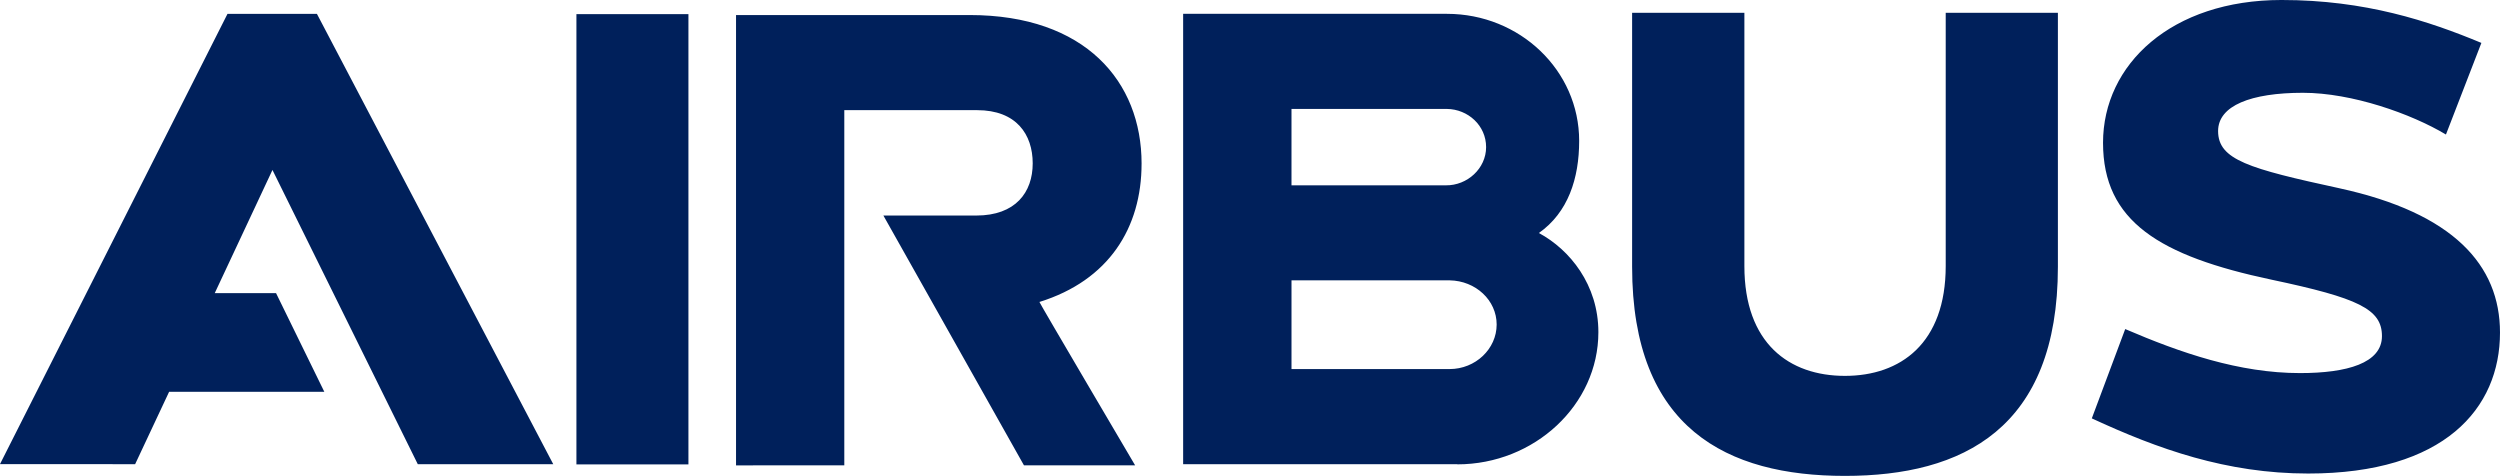 <?xml version="1.0" encoding="UTF-8"?>
<svg width="315.18" height="60" version="1.1" viewBox="0 0 315.18 60" xmlns="http://www.w3.org/2000/svg" xmlns:cc="http://creativecommons.org/ns#" xmlns:dc="http://purl.org/dc/elements/1.1/" xmlns:rdf="http://www.w3.org/1999/02/22-rdf-syntax-ns#">
 <g transform="translate(108.1 -160.53)">
  <path d="m74.652 207.06h-19.929v-11.186h19.939c3.279 0.053 5.925 2.507 5.925 5.571 0 3.064-2.657 5.614-5.936 5.614m-19.929-32.796h19.586c2.679 0.032 4.95 2.1 4.95 4.811 0 2.7-2.379 4.854-5.068 4.821h-19.468zm31.189 15.643c3.686-2.593 5.079-6.889 5.079-11.614 0-8.893-7.489-16.018-16.671-16.018h-33.257v56.775h34.564v0.022c9.707 0 17.786-7.489 17.786-16.661 0-5.979-3.6-10.404-7.5-12.504m51.289-27.761v31.918c0 9.761-5.7 13.854-12.707 13.854-7.018 0-12.675-4.082-12.675-13.843v-31.929h-14.154v32.014c0 20.421 12 26.368 26.829 26.368 14.839 0 26.85-5.946 26.85-26.368v-32.014zm49.661 22.125c-11.454-2.486-15.321-3.589-15.321-7.221 0-3.204 4.146-4.821 10.693-4.821 6.182 0 13.65 2.636 18.032 5.261l4.468-11.55c-6.643-2.764-14.636-5.411-25.2-5.411-13.854 0-22.5 8.1-22.5 18 0 9.911 7.125 14.271 21.246 17.261 10.95 2.314 13.918 3.707 13.918 7.114 0 3.407-4.393 4.661-10.329 4.661-7.682 0-15.075-2.561-22.039-5.55l-4.211 11.26c8.325 3.857 16.971 6.954 27.279 6.954 17.175 0 24.182-8.207 24.182-17.775 0-8.507-5.893-15.064-20.218-18.182m-266.28-21.996-28.682 56.764 17.036 0.01 4.286-9.129h19.564l-6.086-12.439h-7.725l7.275-15.525 18.321 37.093h17.079l-29.796-56.774zm115.24 18.879c0-10.339-7.093-18.729-21.675-18.729h-29.454v56.775l13.65-0.01v-44.774h16.746c4.95 0 7.007 3.064 7.007 6.707 0 3.654-2.164 6.579-7.114 6.579h-11.711l17.721 31.489h14.014s-12.129-20.582-12.064-20.593c8.754-2.722 12.879-9.354 12.879-17.443m-71.25 37.918h14.121v-56.765h-14.121z" fill="#00205b"/>
 </g>
</svg>
